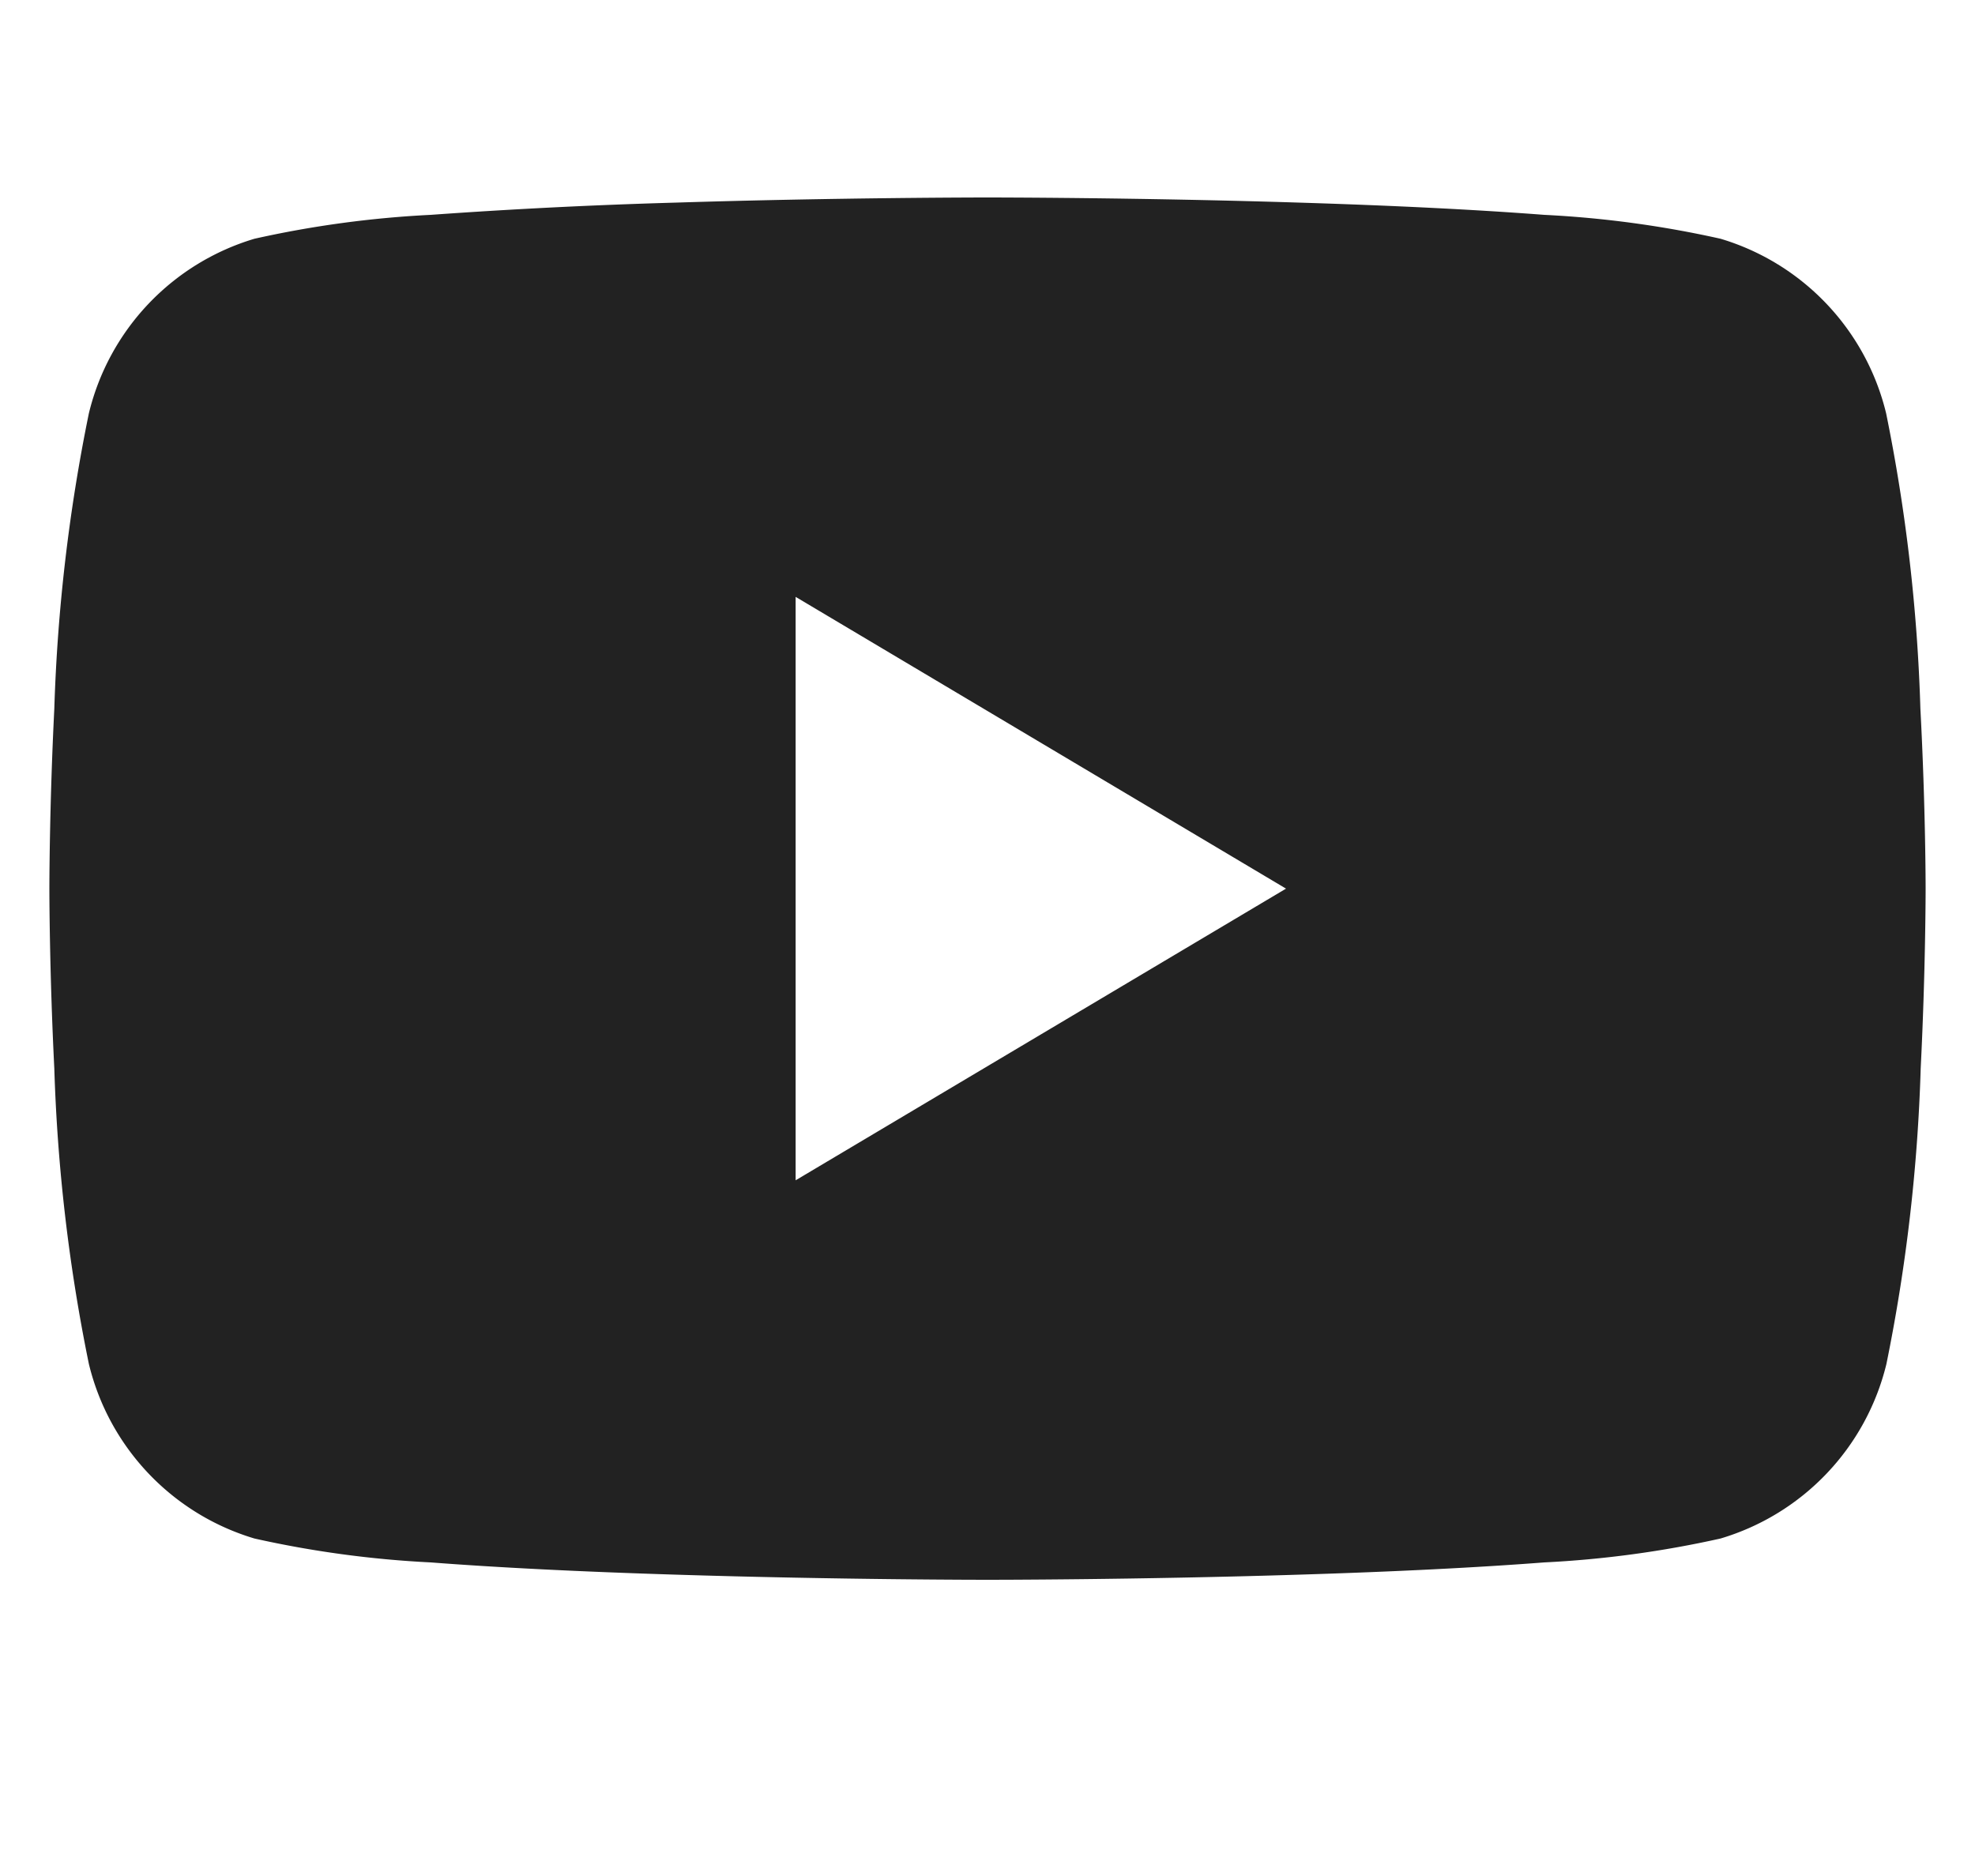 <svg xmlns="http://www.w3.org/2000/svg" viewBox="0 0 20 19"><path data-name="長方形 4605" fill="none" d="M.5 0h19v19H.5z"/><path data-name="中マド 1" d="M10 16c-.015 0-1.5 0-3.156-.052-.97-.03-1.805-.072-2.482-.124a10.551 10.551 0 0 1-1.785-.242A2.445 2.445 0 0 1 .9 13.814a17.609 17.609 0 0 1-.35-2.992C.5 9.825.5 9.008.5 9s0-.825.05-1.822A17.61 17.61 0 0 1 .9 4.186a2.445 2.445 0 0 1 1.677-1.768 10.549 10.549 0 0 1 1.785-.242 57.394 57.394 0 0 1 2.482-.124C8.5 2 9.985 2 10 2s1.5 0 3.156.052c.97.03 1.805.072 2.482.124a10.55 10.55 0 0 1 1.785.242A2.445 2.445 0 0 1 19.1 4.186a17.606 17.606 0 0 1 .347 2.992c.053.997.053 1.814.053 1.822s0 .825-.05 1.822a17.605 17.605 0 0 1-.347 2.992 2.446 2.446 0 0 1-1.68 1.768 10.552 10.552 0 0 1-1.785.242c-.677.052-1.512.094-2.482.124C11.5 16 10.015 16 10 16ZM8.057 6.045v5.909L13.023 9Z" fill="#222" stroke="rgba(0,0,0,0)" stroke-miterlimit="10"/></svg>